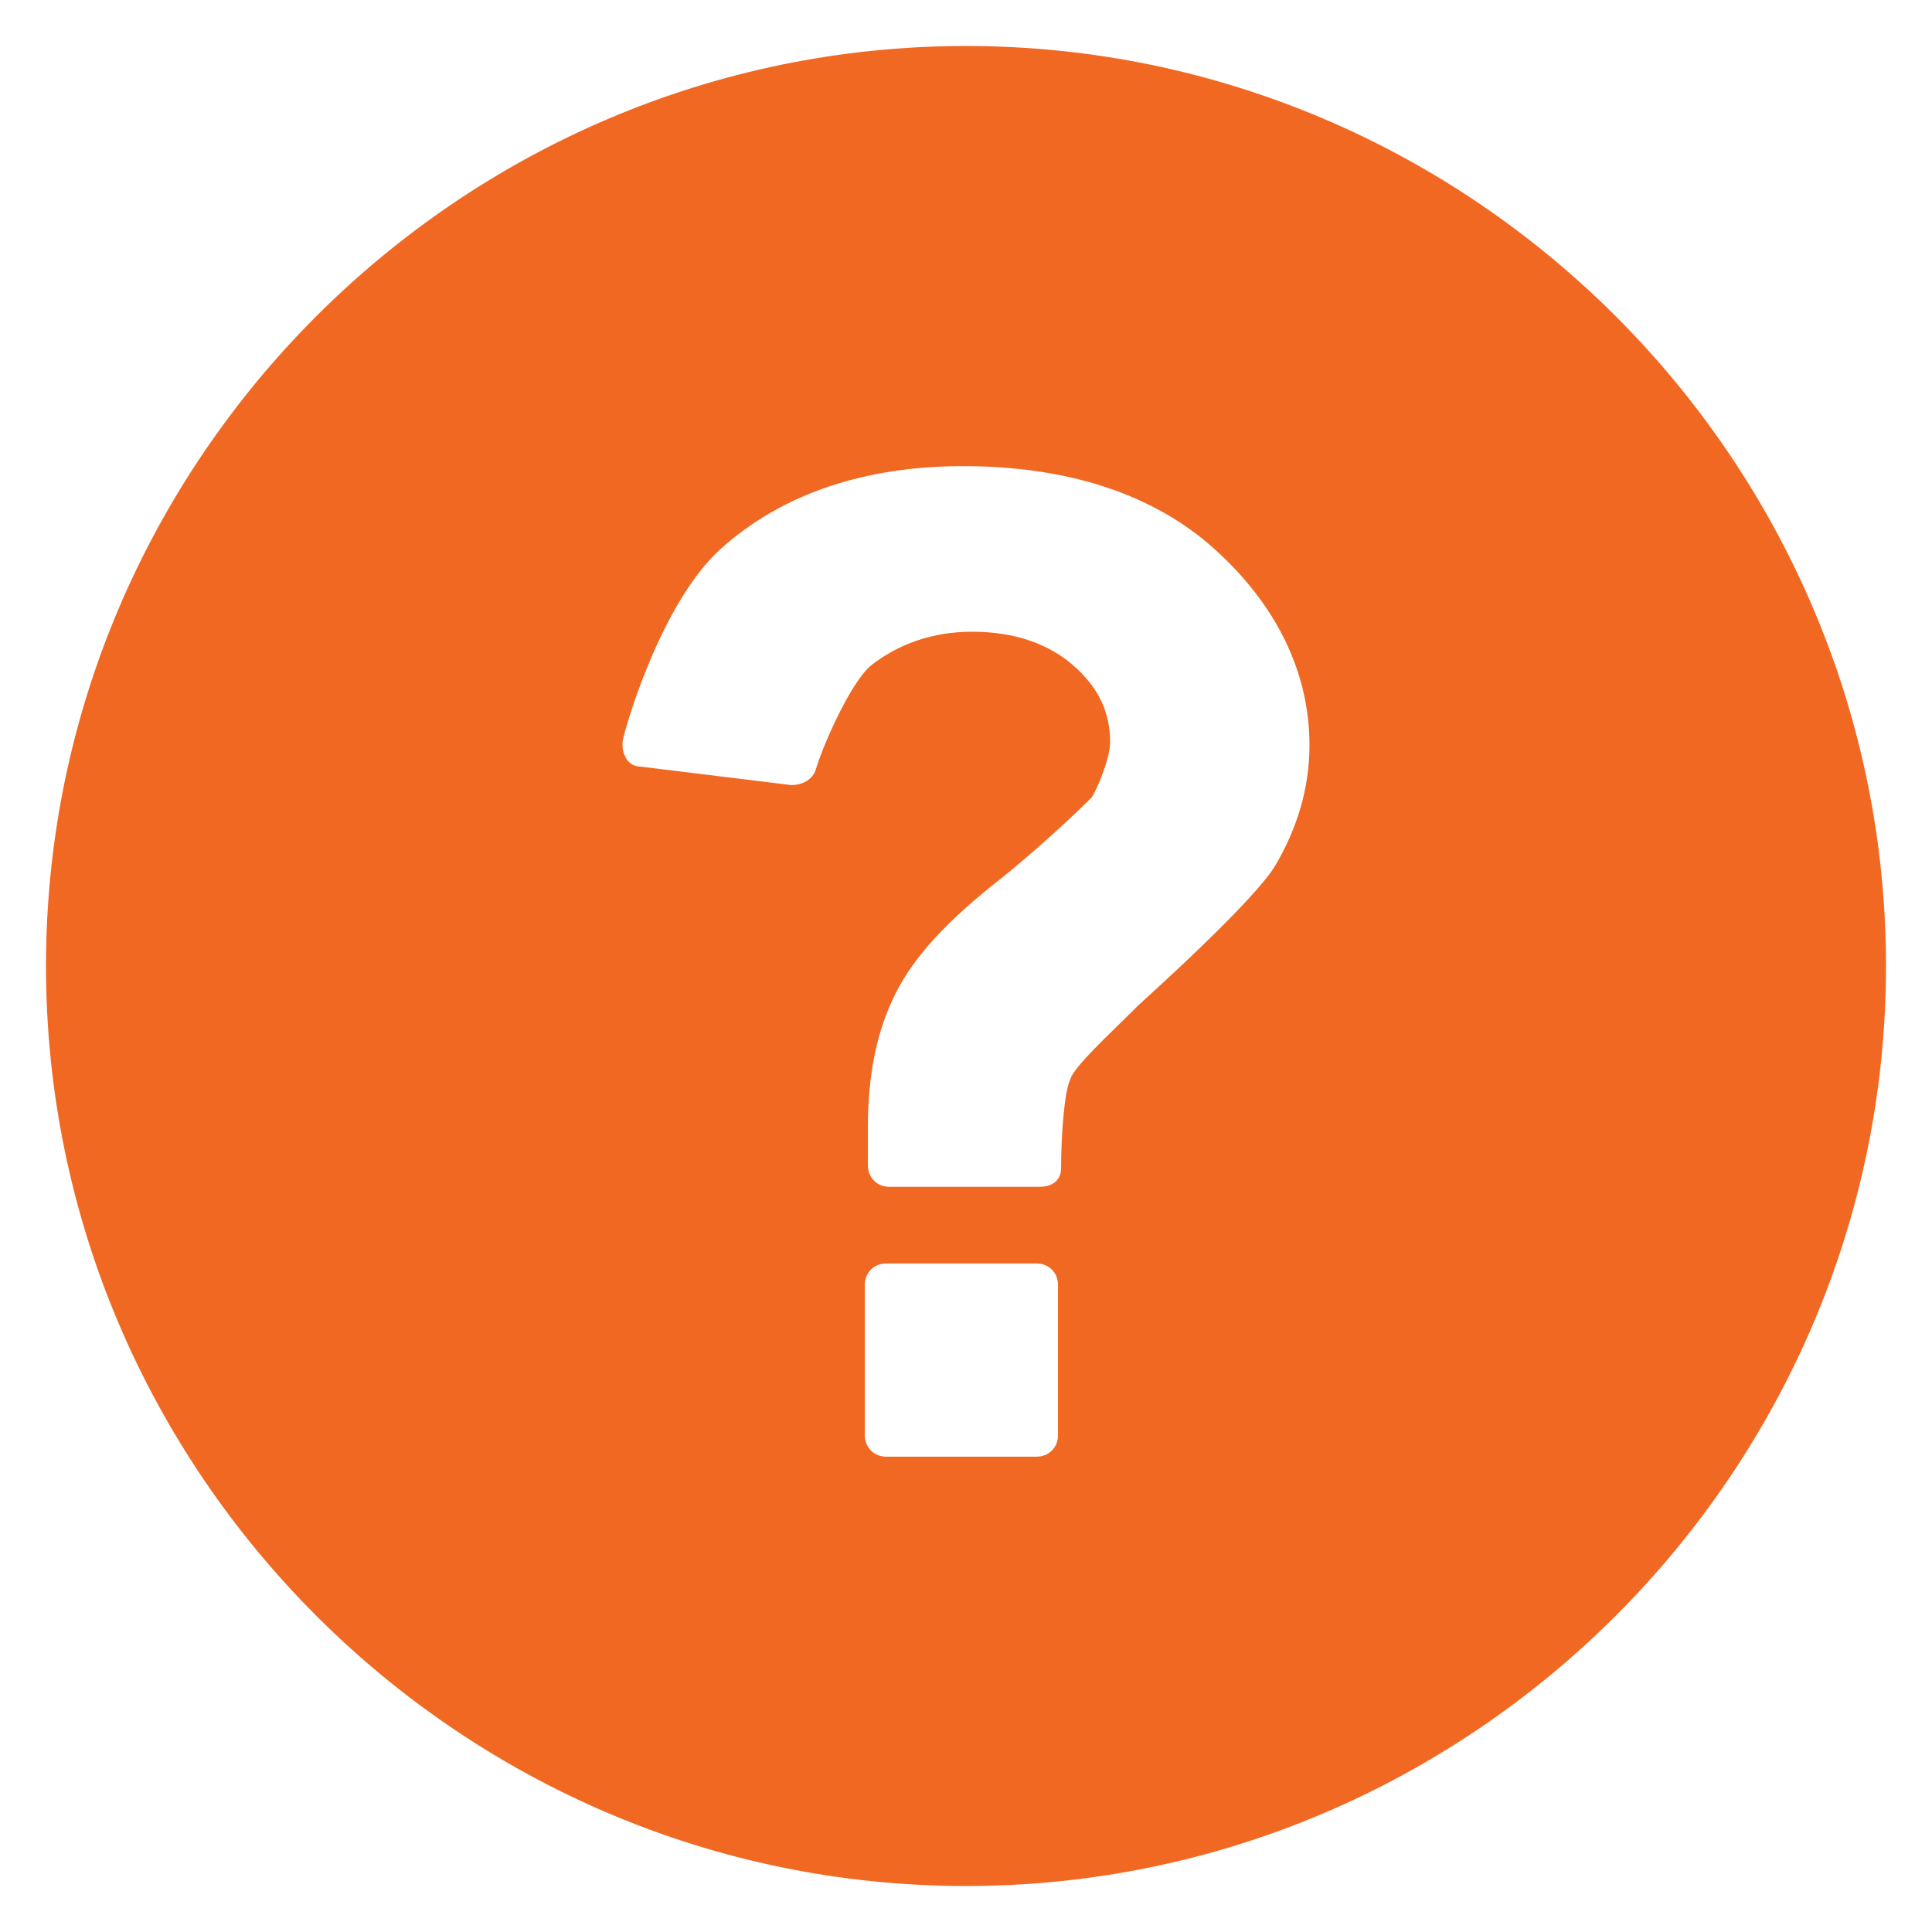 <?xml version="1.0" encoding="utf-8"?>
<!-- Generator: Adobe Illustrator 25.4.1, SVG Export Plug-In . SVG Version: 6.00 Build 0)  -->
<svg version="1.1" id="Layer_1" xmlns="http://www.w3.org/2000/svg" xmlns:xlink="http://www.w3.org/1999/xlink" x="0px" y="0px"
	 viewBox="0 0 63 63" style="enable-background:new 0 0 63 63;" xml:space="preserve">
<style type="text/css">
	.st0{fill:#F16822;}
</style>
<g>
	<path class="st0" d="M31.5,1.5c-16.5,0-30,13.5-30,30s13.5,30,30,30s30-13.5,30-30S48,1.5,31.5,1.5z M34.5,46.8
		c0,0.4-0.3,0.7-0.7,0.7h-4.9c-0.4,0-0.7-0.3-0.7-0.7v-4.9c0-0.4,0.3-0.7,0.7-0.7h4.9c0.4,0,0.7,0.3,0.7,0.7V46.8z M41.6,28.2
		c-0.7,1.2-4.4,4.5-4.5,4.6L36.9,33c-0.7,0.7-1.9,1.8-2,2.2c-0.2,0.4-0.3,1.9-0.3,2.9c0,0.4-0.3,0.6-0.7,0.6H29
		c-0.4,0-0.7-0.3-0.7-0.7c0,0,0-1,0-1.2c0-1.8,0.3-3.2,0.9-4.4c0.6-1.2,1.7-2.4,3.5-3.8c1.6-1.3,2.8-2.5,2.8-2.5l0.1-0.1
		c0.2-0.3,0.6-1.3,0.6-1.8c0-1-0.4-1.8-1.2-2.5c-0.8-0.7-1.9-1.1-3.3-1.1c-1.3,0-2.4,0.4-3.3,1.1c-0.7,0.6-1.6,2.7-1.8,3.4
		c-0.1,0.3-0.4,0.5-0.8,0.5L20.9,25c-0.2,0-0.4-0.1-0.5-0.3c-0.1-0.2-0.1-0.3-0.1-0.5s1.2-4.5,3.2-6.3s4.7-2.7,7.9-2.7
		c3.4,0,6.2,0.9,8.2,2.7s3.1,4,3.1,6.4C42.7,25.7,42.3,27,41.6,28.2z"/>
</g>
</svg>
